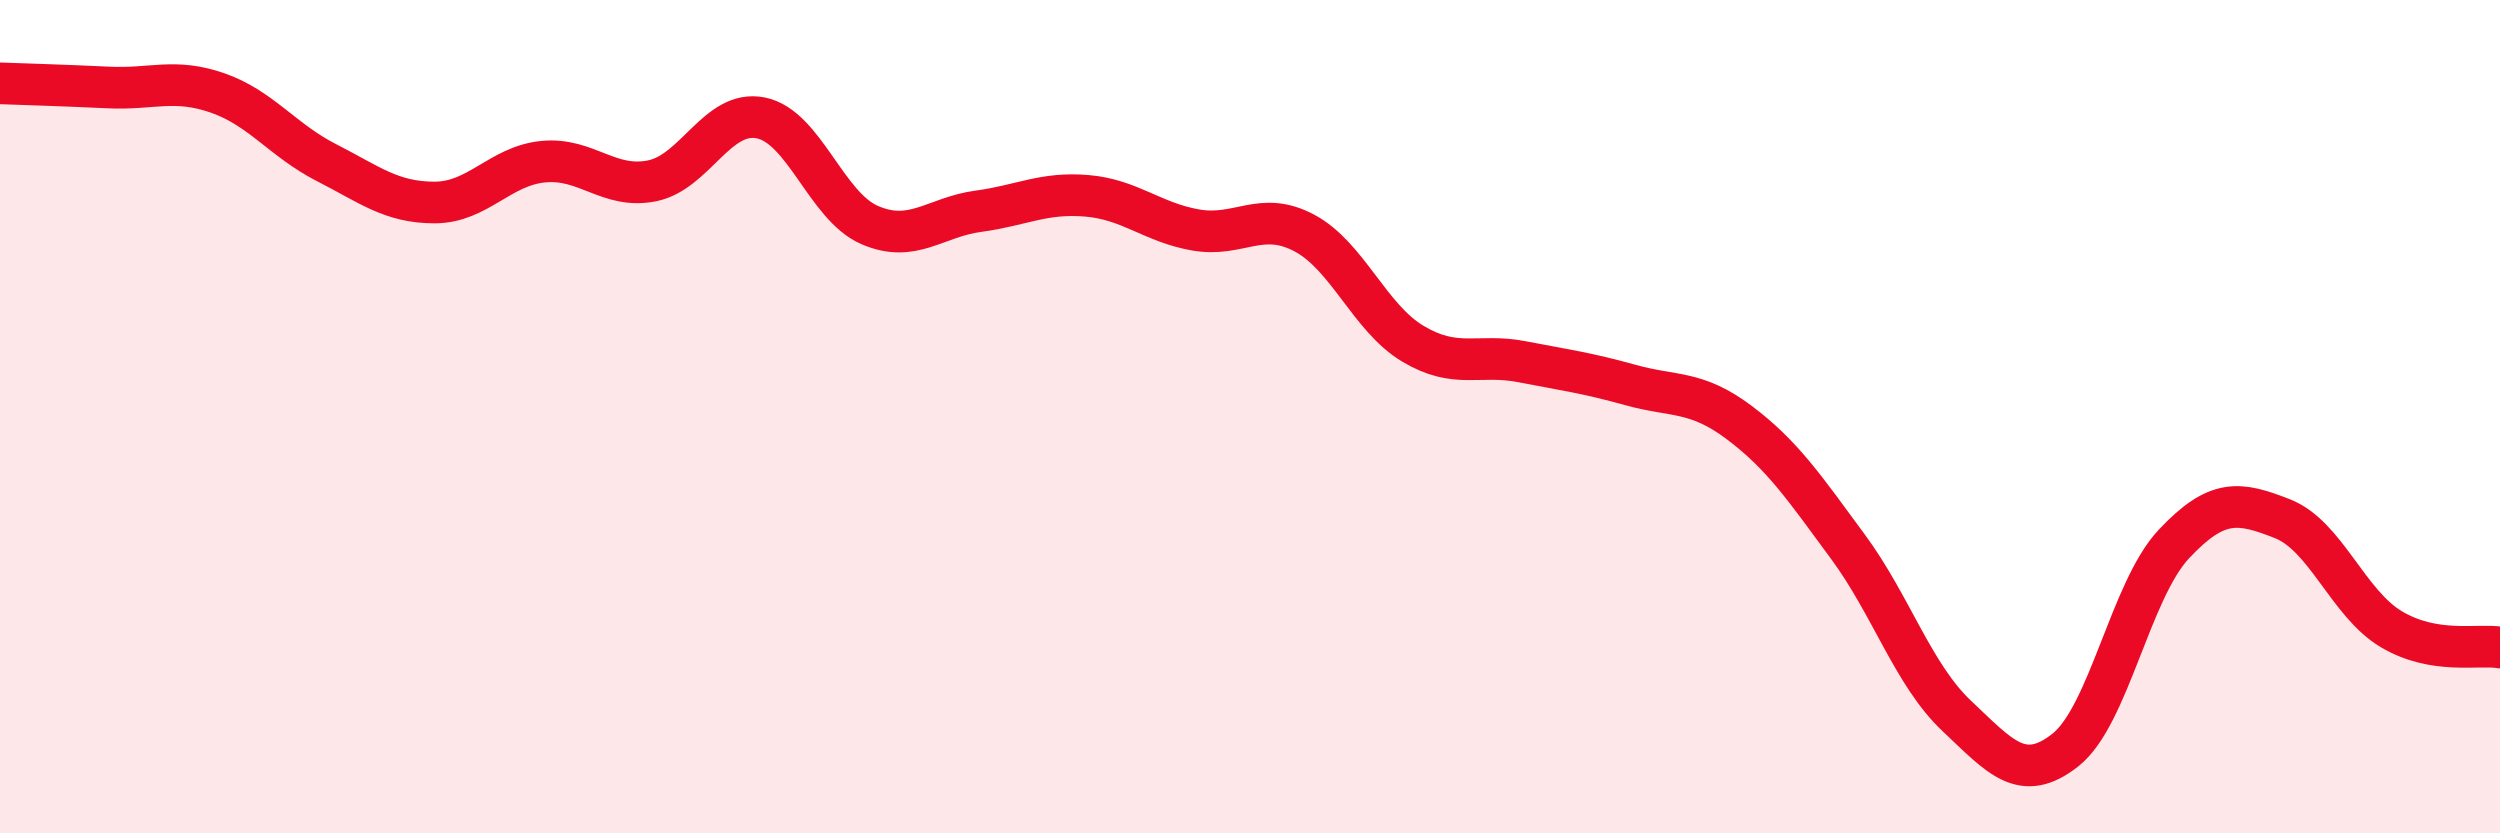
    <svg width="60" height="20" viewBox="0 0 60 20" xmlns="http://www.w3.org/2000/svg">
      <path
        d="M 0,2 C 0.52,2.02 1.57,2.05 2.61,2.1 C 3.65,2.15 4.18,1.87 5.22,2.23 C 6.26,2.59 6.79,3.37 7.83,3.9 C 8.87,4.43 9.39,4.86 10.43,4.86 C 11.47,4.86 12,3.98 13.04,3.88 C 14.08,3.78 14.61,4.55 15.65,4.34 C 16.69,4.13 17.22,2.62 18.26,2.83 C 19.3,3.04 19.83,4.95 20.87,5.4 C 21.91,5.85 22.44,5.21 23.48,5.07 C 24.52,4.93 25.05,4.61 26.09,4.7 C 27.13,4.79 27.66,5.34 28.7,5.52 C 29.74,5.7 30.26,5.04 31.3,5.59 C 32.34,6.14 32.87,7.63 33.91,8.25 C 34.95,8.87 35.48,8.48 36.52,8.68 C 37.56,8.88 38.09,8.95 39.13,9.24 C 40.17,9.53 40.7,9.36 41.74,10.14 C 42.78,10.92 43.31,11.71 44.35,13.12 C 45.39,14.53 45.92,16.2 46.96,17.18 C 48,18.16 48.53,18.82 49.57,18 C 50.61,17.18 51.13,14.17 52.17,13.06 C 53.21,11.95 53.74,12.04 54.78,12.45 C 55.82,12.86 56.35,14.48 57.39,15.1 C 58.43,15.72 59.48,15.45 60,15.54L60 20L0 20Z"
        fill="#EB0A25"
        opacity="0.1"
        stroke-linecap="round"
        stroke-linejoin="round"
      />
      <path
        d="M 0,2 C 0.52,2.02 1.57,2.05 2.61,2.1 C 3.65,2.15 4.18,1.87 5.22,2.23 C 6.26,2.59 6.79,3.37 7.83,3.9 C 8.87,4.43 9.39,4.86 10.43,4.86 C 11.47,4.86 12,3.98 13.04,3.88 C 14.08,3.78 14.61,4.55 15.65,4.34 C 16.69,4.13 17.22,2.62 18.26,2.83 C 19.3,3.04 19.83,4.95 20.87,5.4 C 21.91,5.85 22.44,5.21 23.48,5.07 C 24.52,4.93 25.05,4.61 26.09,4.7 C 27.13,4.79 27.66,5.34 28.7,5.52 C 29.74,5.7 30.26,5.04 31.3,5.59 C 32.34,6.14 32.87,7.63 33.91,8.25 C 34.95,8.87 35.48,8.48 36.52,8.68 C 37.56,8.88 38.09,8.95 39.13,9.24 C 40.17,9.53 40.7,9.36 41.74,10.14 C 42.78,10.92 43.31,11.71 44.35,13.12 C 45.39,14.53 45.92,16.2 46.96,17.18 C 48,18.16 48.53,18.82 49.57,18 C 50.61,17.18 51.13,14.17 52.17,13.06 C 53.21,11.95 53.74,12.04 54.78,12.45 C 55.82,12.86 56.35,14.48 57.39,15.1 C 58.43,15.72 59.48,15.45 60,15.54"
        stroke="#EB0A25"
        stroke-width="1"
        fill="none"
        stroke-linecap="round"
        stroke-linejoin="round"
      />
    </svg>
  